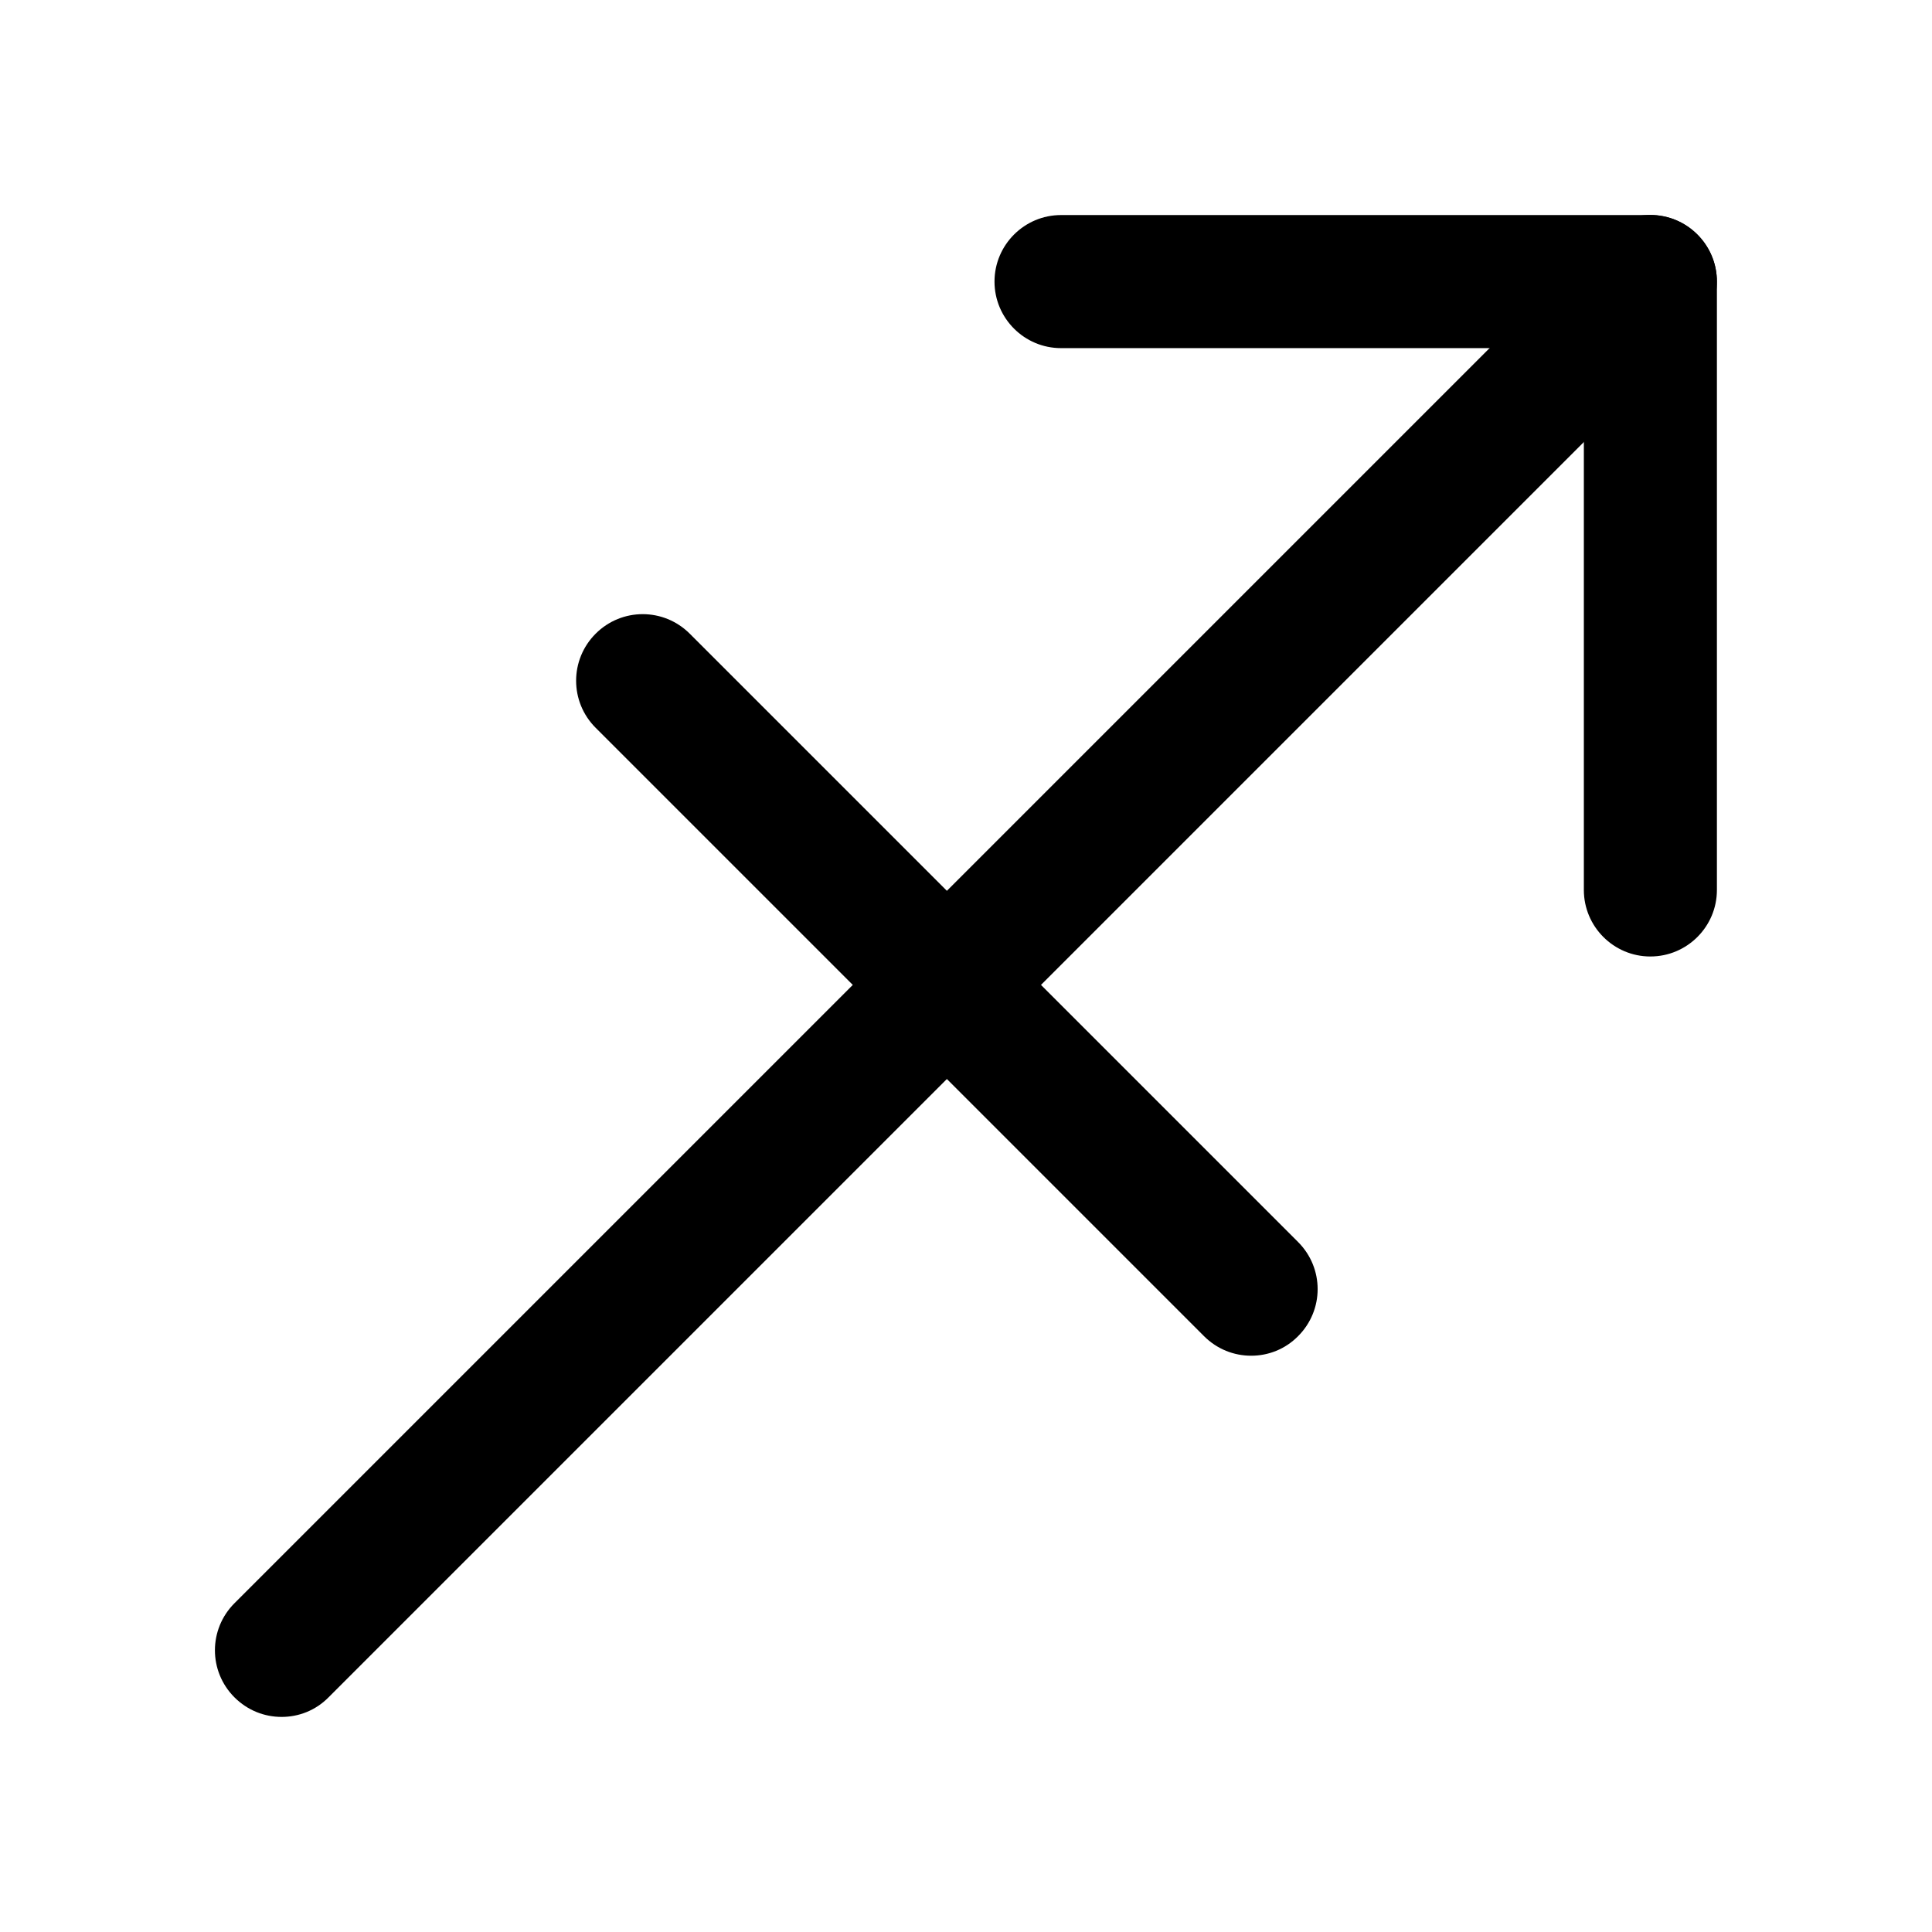 <?xml version="1.0" encoding="UTF-8"?>
<!-- Uploaded to: SVG Repo, www.svgrepo.com, Generator: SVG Repo Mixer Tools -->
<svg fill="#000000" width="800px" height="800px" version="1.1" viewBox="144 144 512 512" xmlns="http://www.w3.org/2000/svg">
 <g>
  <path d="m581.37 397.48c-9.723 0-17.633-7.91-17.633-17.633v-143.59h-138.55c-9.723 0-17.633-7.91-17.633-17.633s7.91-17.633 17.633-17.633h156.18c9.723 0 17.633 7.91 17.633 17.633v161.22c0.004 9.723-7.906 17.633-17.629 17.633z"/>
  <path d="m218.63 599c-4.535 0-9.02-1.715-12.496-5.188-6.902-6.902-6.902-18.035 0-24.938l362.74-362.74c6.902-6.902 18.035-6.902 24.938 0 6.902 6.902 6.902 18.035 0 24.938l-362.74 362.74c-3.426 3.473-7.91 5.188-12.441 5.188z"/>
  <path d="m475.57 503.28c-4.535 0-9.02-1.715-12.496-5.188l-161.22-161.22c-6.902-6.902-6.902-18.035 0-24.938 6.902-6.902 18.035-6.902 24.938 0l161.22 161.22c6.902 6.902 6.902 18.035 0 24.938-3.422 3.473-7.906 5.188-12.441 5.188z"/>
 </g>
</svg>